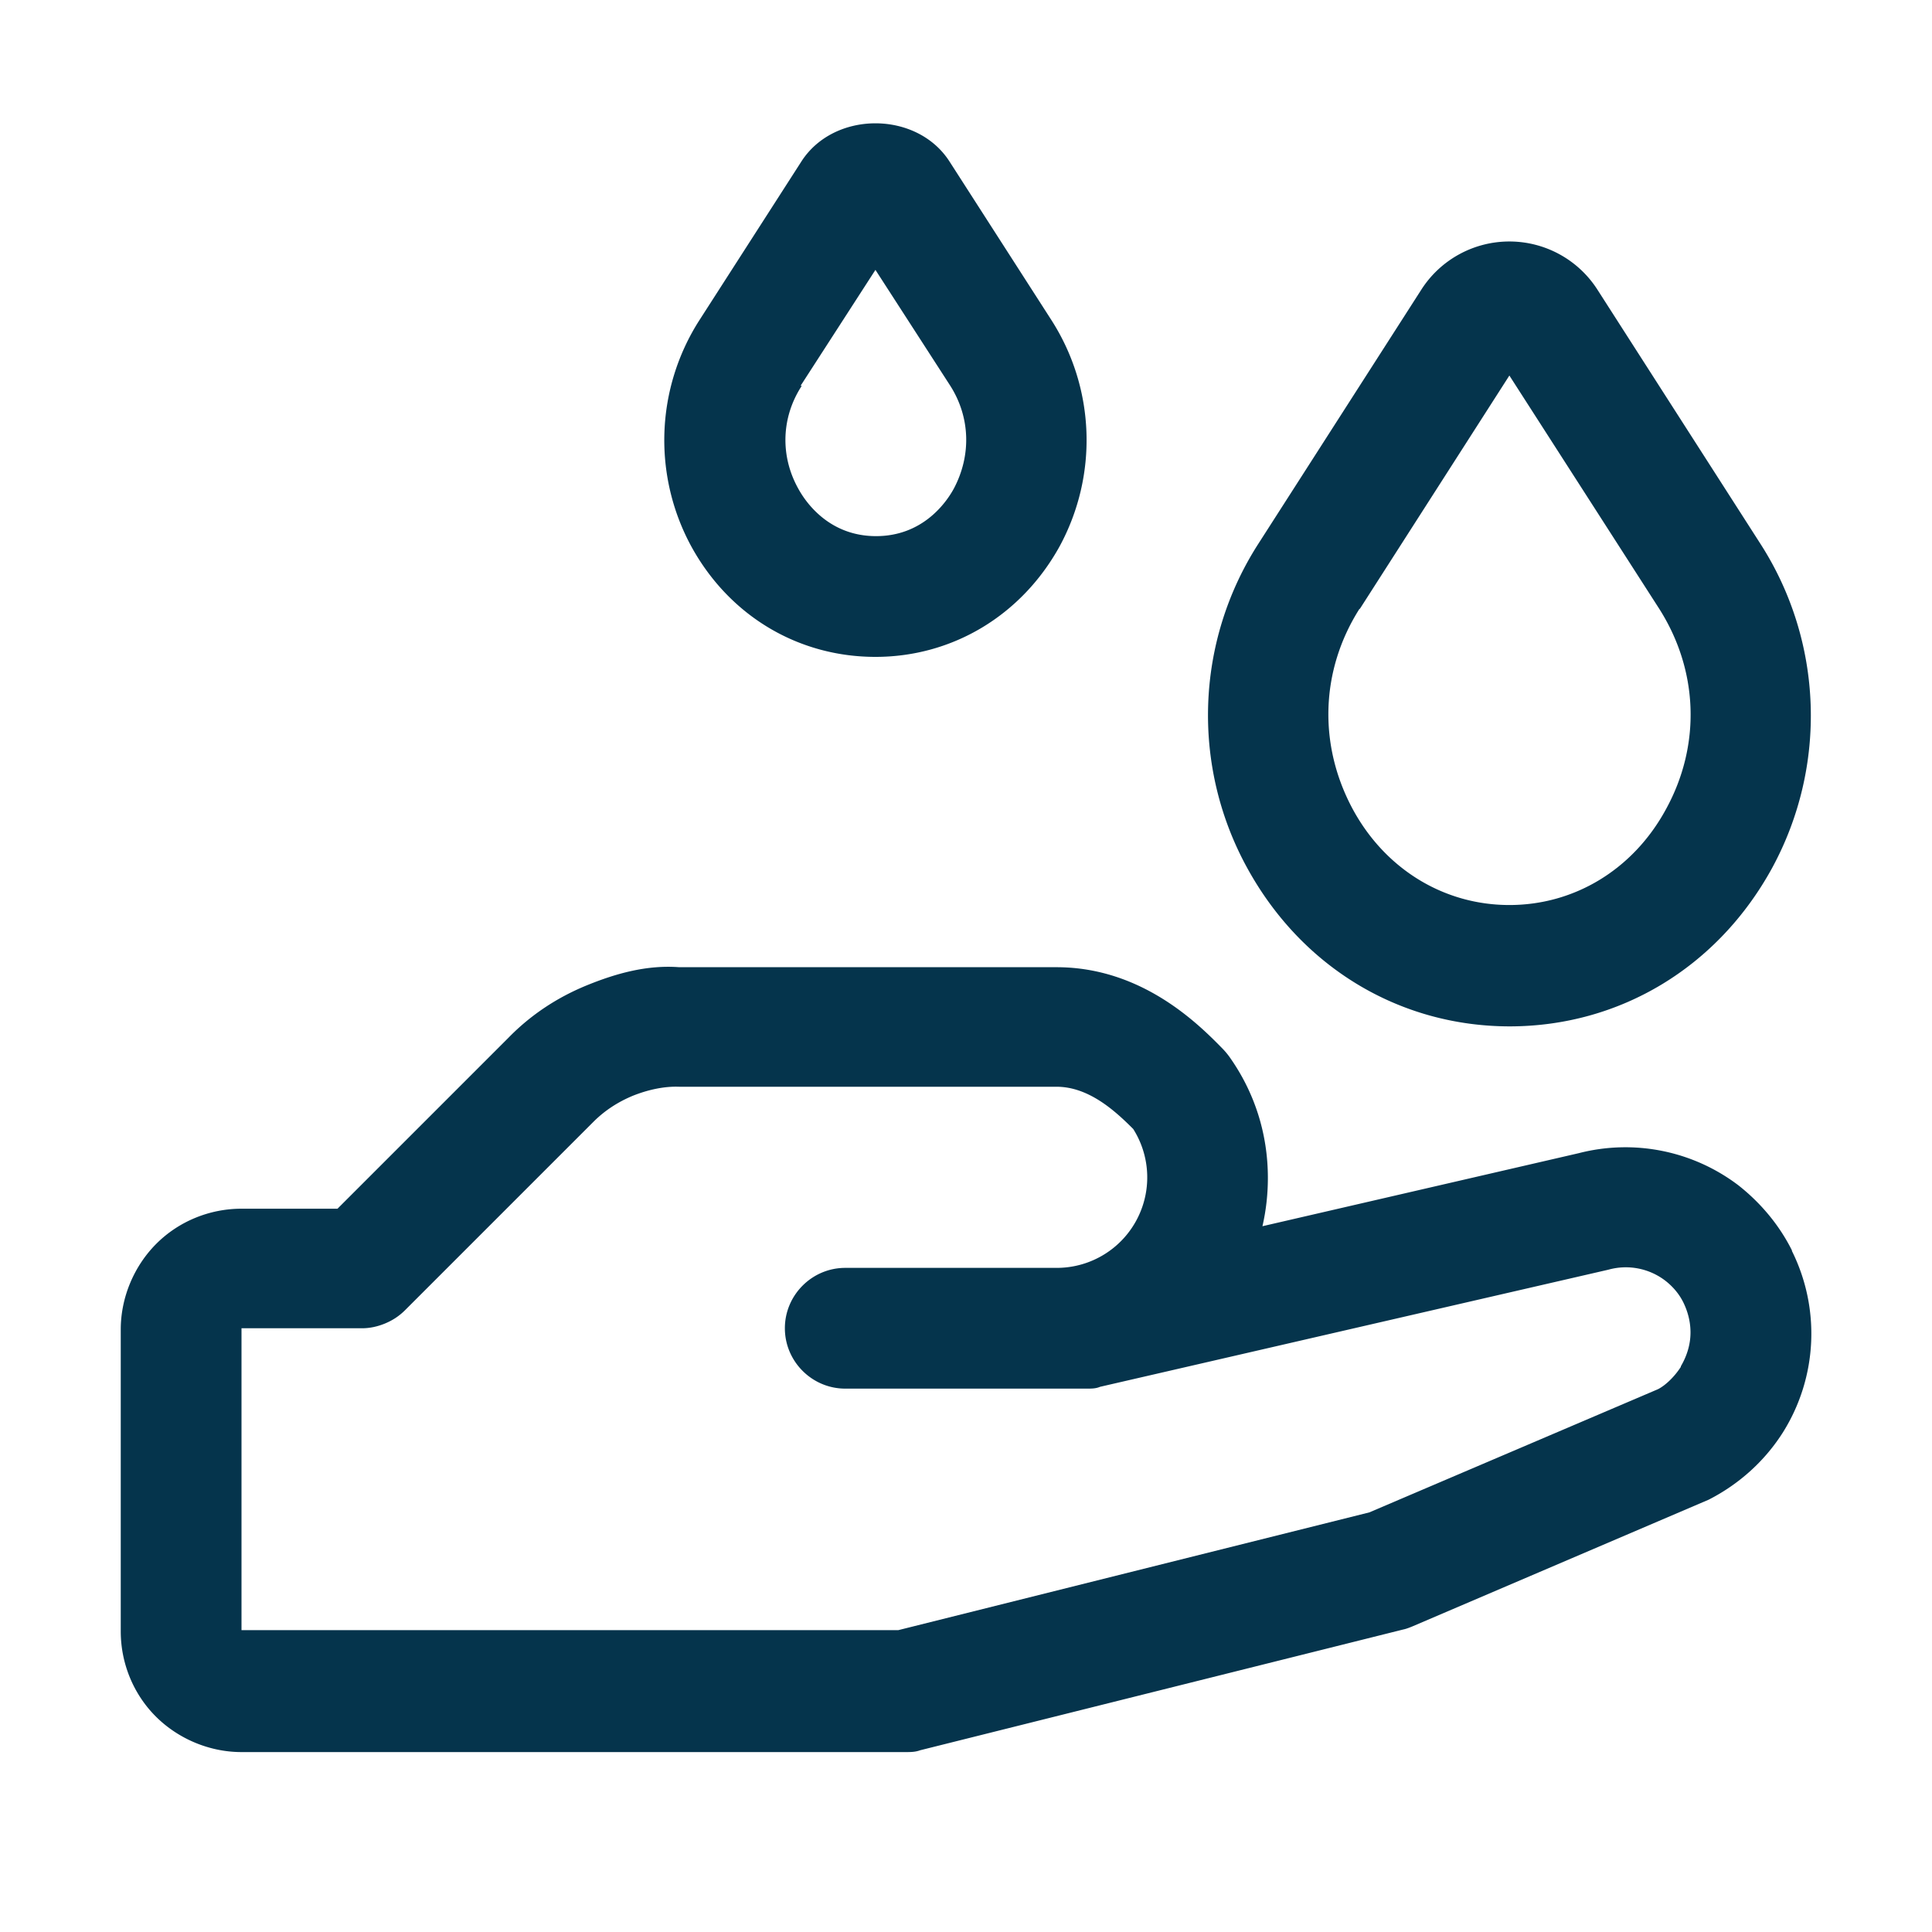 <svg width="32" height="32" viewBox="0 0 32 32" fill="none" xmlns="http://www.w3.org/2000/svg">
    <path d="M29.68 20.71c-.21-.42-.52-.79-.89-1.08a3.095 3.095 0 0 0-2.64-.53l-5.24 1.21c.06-.26.09-.53.09-.8 0-.73-.22-1.42-.64-2.01a1.27 1.27 0 0 0-.1-.12c-.4-.41-1.34-1.36-2.76-1.36h-6.25c-.53-.04-1.04.1-1.53.3-.49.2-.93.49-1.3.87l-2.83 2.83H4c-.53 0-1.04.21-1.41.58-.37.37-.59.89-.59 1.42v5c0 .53.21 1.04.58 1.41.37.37.89.59 1.42.59h11c.08 0 .16 0 .24-.03l8-2c.05-.01.1-.03.15-.05l4.91-2.1c.51-.26.94-.65 1.24-1.13a3.077 3.077 0 0 0 .14-2.99v-.01zm-1.84 1.93c-.11.17-.26.31-.38.37l-4.78 2.04-7.8 1.95H4v-5h2c.13 0 .26-.03.38-.08s.23-.12.33-.22l3.12-3.12c.19-.19.41-.33.65-.43.25-.1.52-.16.77-.15h6.25c.54 0 .98.41 1.27.7A1.499 1.499 0 0 1 17.5 21H14c-.55 0-1 .45-1 1s.45 1 1 1h4c.08 0 .15 0 .22-.03l8.42-1.94a1.076 1.076 0 0 1 .94.18c.13.1.24.23.31.38s.11.31.11.48c0 .2-.06.39-.16.56v.01zM14.5 10.88c1.28 0 2.42-.69 3.05-1.83.64-1.18.59-2.61-.13-3.74l-1.69-2.63c-.54-.85-1.92-.85-2.46 0l-1.69 2.63a3.685 3.685 0 0 0-.13 3.74c.63 1.15 1.77 1.83 3.05 1.83zm-1.24-4.49 1.24-1.92 1.24 1.92c.33.52.35 1.15.06 1.7-.13.24-.52.79-1.29.79s-1.16-.55-1.29-.79c-.3-.54-.28-1.18.06-1.7h-.02zM25 17c1.83 0 3.45-.98 4.35-2.62.92-1.69.85-3.75-.19-5.37l-2.7-4.21a1.732 1.732 0 0 0-2.92 0l-2.7 4.21a5.251 5.251 0 0 0-.18 5.37c.9 1.64 2.52 2.62 4.35 2.62H25zm-2.48-6.91L25 6.22l2.48 3.86c.65 1.02.7 2.26.11 3.33-.54.99-1.51 1.58-2.59 1.58-1.08 0-2.05-.59-2.59-1.58-.58-1.07-.54-2.31.11-3.33v.01z" fill="#05344C"/>
</svg>
